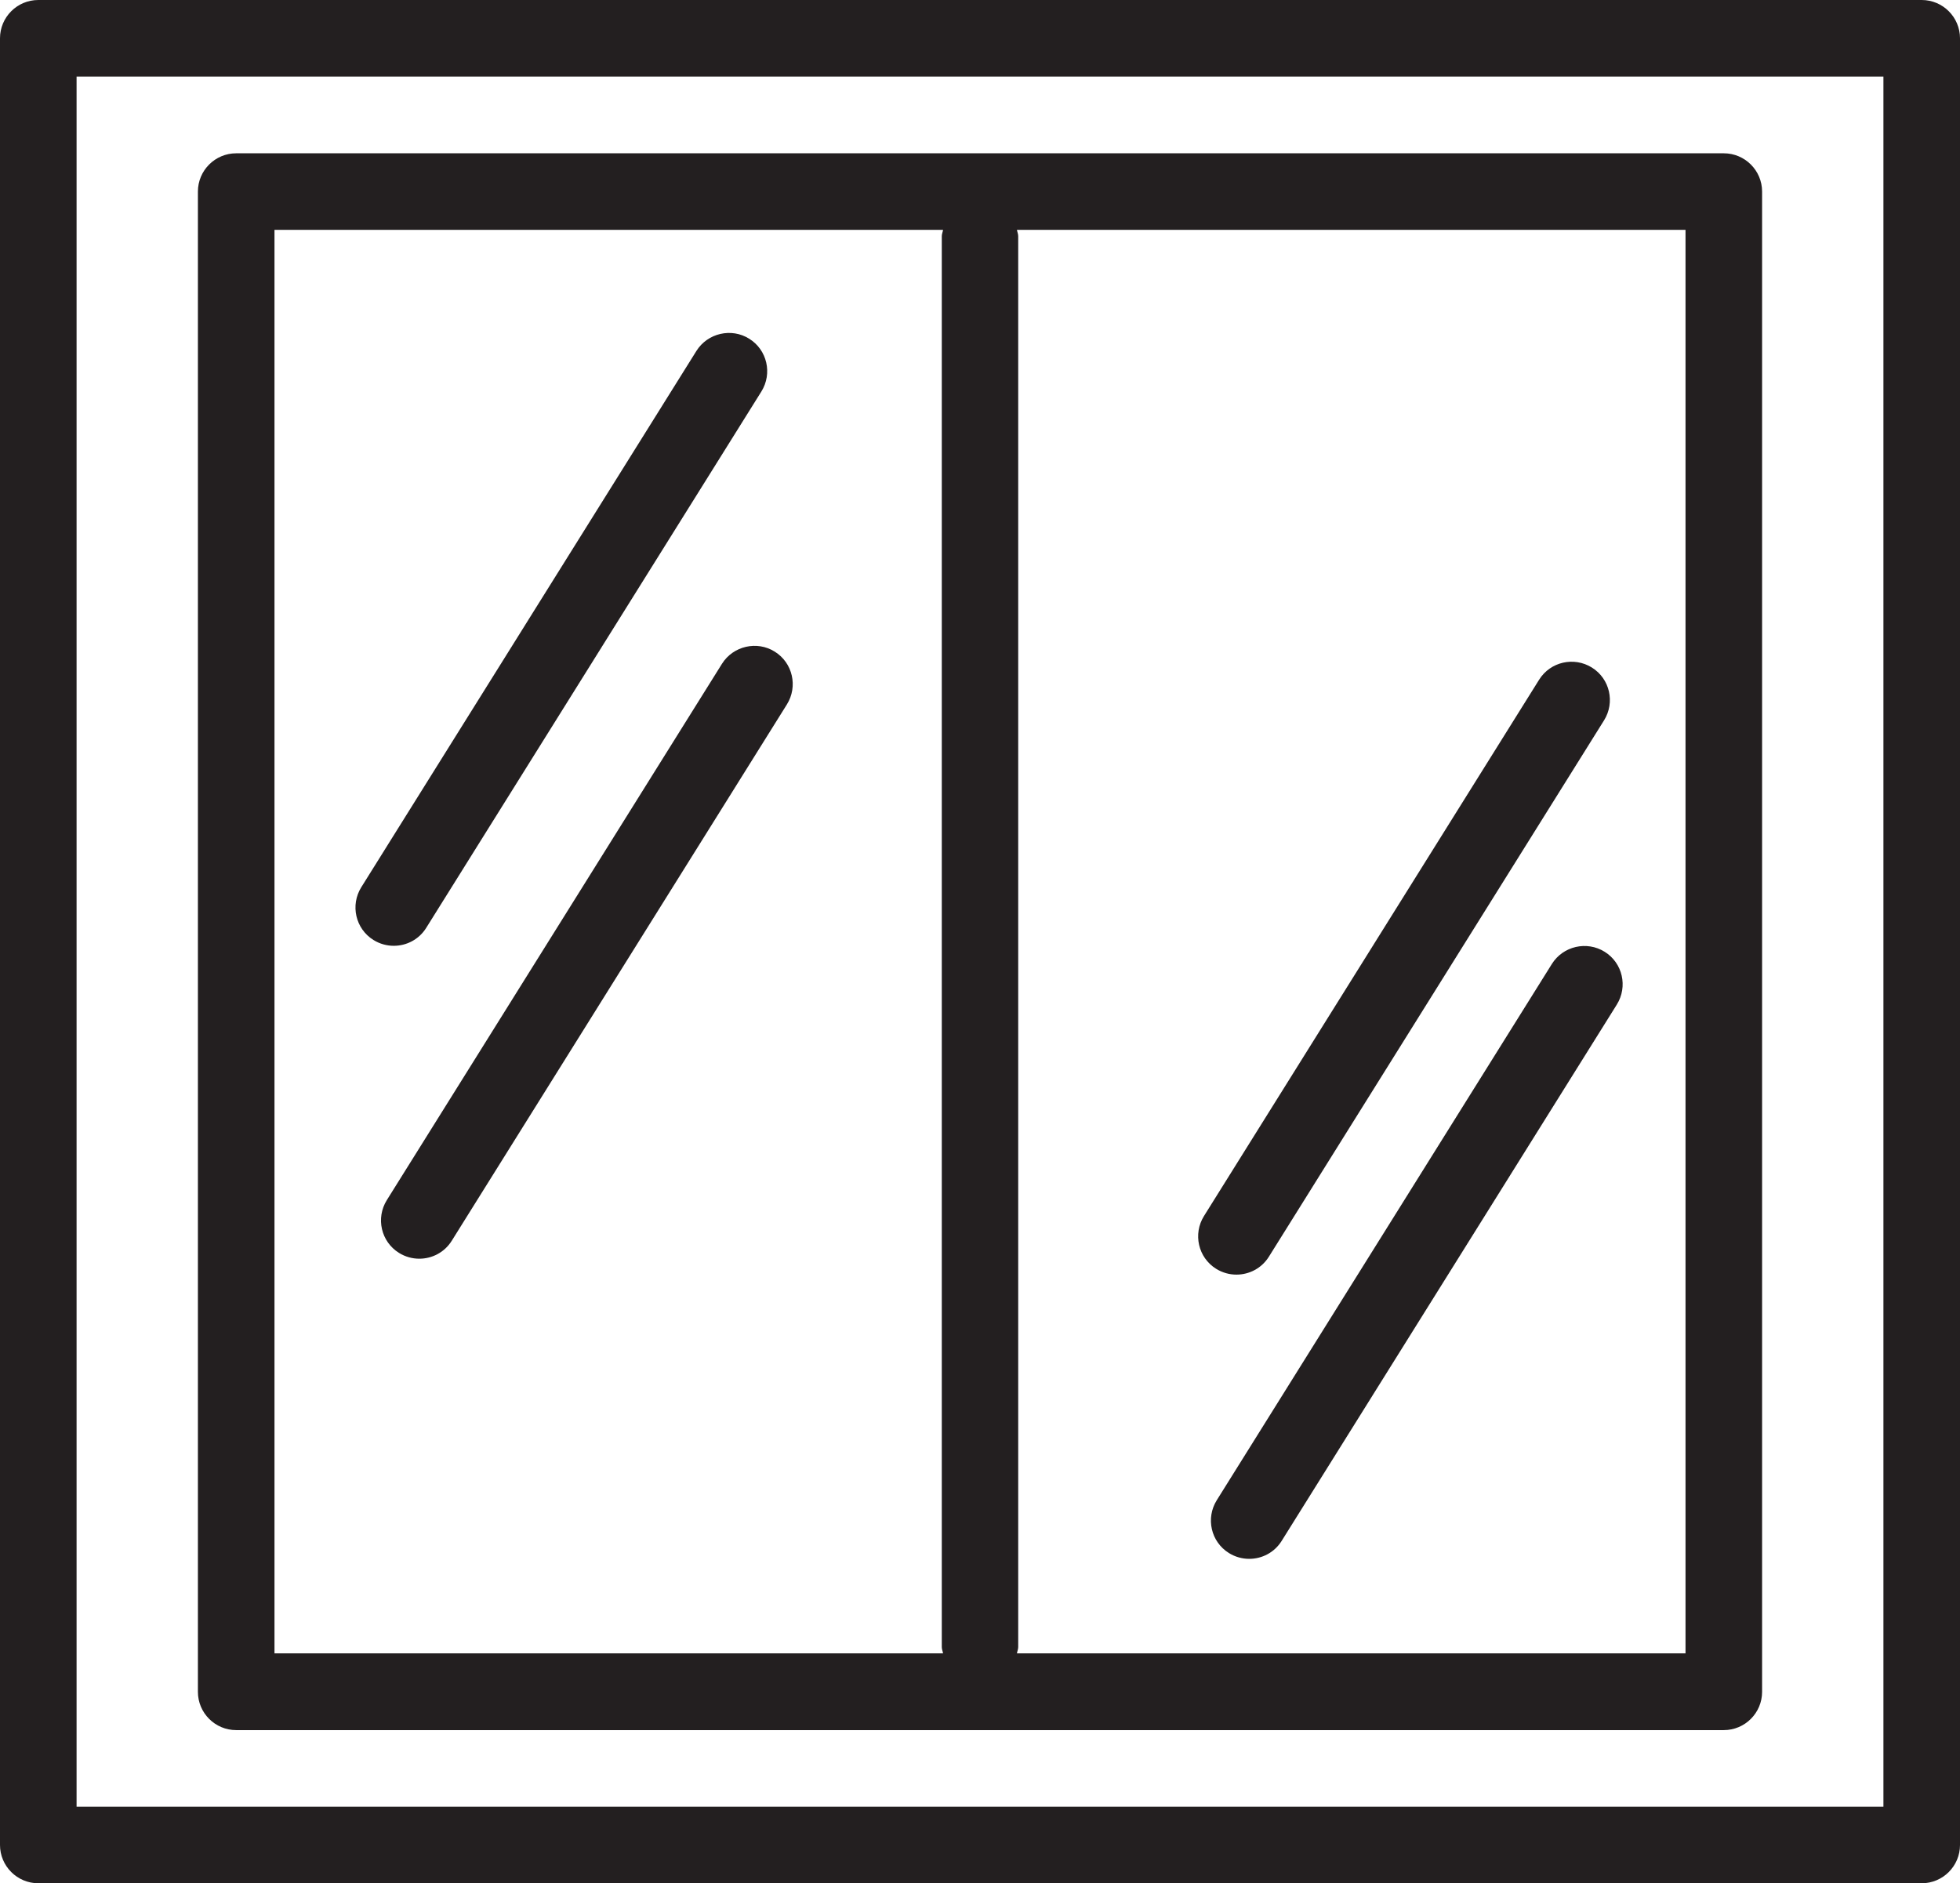 <?xml version="1.0" encoding="UTF-8"?>
<svg id="Layer_2" data-name="Layer 2" xmlns="http://www.w3.org/2000/svg" viewBox="0 0 124.39 119.53">
  <defs>
    <style>
      .cls-1 {
        fill: #231f20;
        stroke-width: 0px;
      }
    </style>
  </defs>
  <g id="Isolation_Mode" data-name="Isolation Mode">
    <g>
      <path class="cls-1" d="M121.96,0H2.43C1.09,0,0,1.09,0,2.43v114.67c0,1.34,1.09,2.43,2.43,2.43h119.53c1.34,0,2.43-1.09,2.43-2.43V2.43c0-1.34-1.09-2.43-2.43-2.43ZM119.53,114.67H4.86V4.86h114.67v109.81Z"/>
      <path class="cls-1" d="M27.05,58.89l21.27-34.04c.71-1.14.37-2.64-.77-3.35-1.13-.71-2.64-.36-3.35.77l-21.27,34.04c-.71,1.14-.37,2.64.77,3.35.4.25.85.37,1.29.37.81,0,1.6-.4,2.06-1.14Z"/>
      <path class="cls-1" d="M49.17,41.36c-1.13-.71-2.64-.36-3.35.77l-21.27,34.04c-.71,1.14-.37,2.64.77,3.35.4.25.85.37,1.29.37.81,0,1.6-.4,2.06-1.14l21.27-34.04c.71-1.14.37-2.64-.77-3.35Z"/>
      <path class="cls-1" d="M98.49,61.18l-21.27,34.04c-.71,1.14-.37,2.64.77,3.35.4.25.85.37,1.29.37.81,0,1.6-.4,2.06-1.14l21.27-34.04c.71-1.14.37-2.64-.77-3.35-1.14-.71-2.64-.36-3.35.77Z"/>
      <path class="cls-1" d="M77.18,80.53c.4.25.85.37,1.29.37.81,0,1.6-.4,2.06-1.14l21.27-34.04c.71-1.14.37-2.64-.77-3.35-1.14-.71-2.64-.37-3.35.77l-21.27,34.04c-.71,1.14-.37,2.64.77,3.35Z"/>
      <path class="cls-1" d="M14.99,109.81h94.41c1.34,0,2.43-1.09,2.43-2.43V12.16c0-1.34-1.09-2.43-2.43-2.43H14.99c-1.34,0-2.43,1.09-2.43,2.43v95.22c0,1.34,1.09,2.43,2.43,2.43ZM106.97,104.94h-42.43c.02-.14.08-.26.08-.4V14.99c0-.14-.06-.27-.08-.4h42.43v90.36ZM17.42,14.59h42.43c-.02.14-.08.26-.08.4v89.55c0,.14.06.27.08.4H17.42V14.59Z"/>
    </g>
  </g>
</svg>